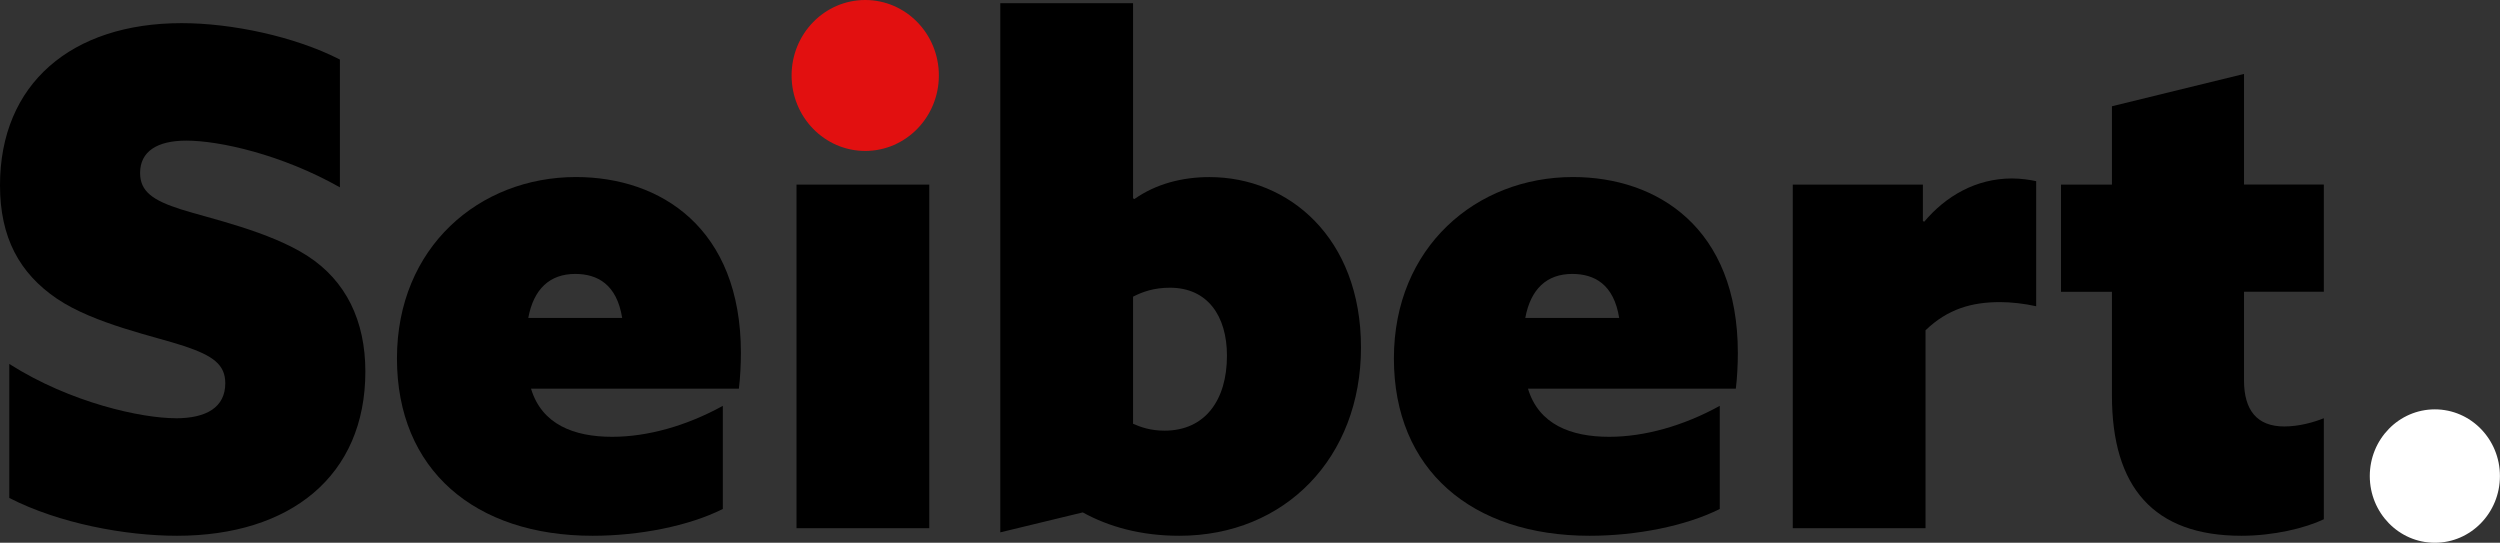 <svg width="152" height="33" viewBox="0 0 152 33" fill="none" xmlns="http://www.w3.org/2000/svg">
<rect x="0" y="0" width="152" height="33" fill="#333333" stroke="none"/>
<g clip-path="url(#clip0_258_3081)">
<path d="M10.681 25.432C12.556 25.432 13.697 24.762 13.697 23.301C13.697 22.175 12.963 21.632 11.211 21.045C9.459 20.459 5.748 19.706 3.465 18.163C1.183 16.615 0 14.441 0 11.267C0 5.081 4.361 1.407 11.046 1.407C14.062 1.407 17.892 2.202 20.666 3.62V11.39C17.12 9.385 13.328 8.55 11.33 8.55C9.536 8.55 8.518 9.22 8.518 10.515C8.518 11.642 9.294 12.185 11.004 12.729C12.717 13.272 16.386 14.064 18.707 15.568C21.028 17.072 22.214 19.494 22.214 22.589C22.214 28.941 17.65 32.575 10.758 32.575C7.619 32.575 3.585 31.823 0.565 30.276V22.128C4.315 24.511 8.637 25.428 10.674 25.428L10.681 25.432Z" fill="black"/>
<path d="M36.037 32.575C28.864 32.575 24.135 28.563 24.135 21.794C24.135 15.024 29.148 10.764 35.019 10.764C40.156 10.764 45.047 13.855 45.047 21.459C45.047 22.128 45.004 23.006 44.924 23.633H32.287C32.941 25.806 34.896 26.558 37.22 26.558C39.38 26.558 41.746 25.889 43.948 24.676V30.945C41.869 31.989 38.853 32.575 36.041 32.575H36.037ZM37.828 19.329C37.501 17.281 36.318 16.655 34.973 16.655C33.425 16.655 32.445 17.572 32.119 19.329H37.824H37.828Z" fill="black"/>
<path d="M48.224 4.707C48.224 2.325 50.099 0.403 52.465 0.403C54.832 0.403 56.703 2.325 56.703 4.707C56.703 7.089 54.828 9.011 52.465 9.011C50.102 9.011 48.224 7.089 48.224 4.707ZM48.428 11.224H56.5V32.115H48.428V11.224Z" fill="black"/>
<path d="M60.818 0.194H68.89V12.059L68.971 12.102C70.274 11.185 71.864 10.767 73.535 10.767C78.346 10.767 82.748 14.445 82.748 21.128C82.748 27.811 78.142 32.575 71.703 32.575C69.378 32.575 67.423 32.032 65.832 31.154L60.818 32.367V0.194ZM70.807 26.184C73.254 26.184 74.599 24.345 74.599 21.628C74.599 19.206 73.416 17.493 71.134 17.493C70.154 17.493 69.463 17.745 68.89 18.037V25.767C69.378 25.975 69.951 26.184 70.807 26.184Z" fill="black"/>
<path d="M96.652 32.575C89.479 32.575 84.749 28.563 84.749 21.794C84.749 15.024 89.763 10.764 95.634 10.764C100.77 10.764 105.661 13.855 105.661 21.459C105.661 22.128 105.619 23.006 105.538 23.633H92.902C93.555 25.806 95.511 26.558 97.835 26.558C99.994 26.558 102.361 25.889 104.562 24.676V30.945C102.484 31.989 99.468 32.575 96.656 32.575H96.652ZM98.446 19.329C98.12 17.281 96.936 16.655 95.592 16.655C94.043 16.655 93.064 17.572 92.737 19.329H98.443H98.446Z" fill="black"/>
<path d="M109.004 11.224H116.911V13.438L116.992 13.481C118.294 11.933 120.13 10.85 122.332 10.85C122.862 10.85 123.431 10.933 123.8 11.016V18.62C123.066 18.454 122.251 18.368 121.598 18.368C119.885 18.368 118.417 18.785 117.072 20.081V32.115H109V11.224H109.004Z" fill="black"/>
<path d="M125.309 11.224H128.406V6.46L136.436 4.495V11.221H141.288V17.738H136.436V23.129C136.436 24.925 137.212 25.929 138.883 25.929C139.778 25.929 140.677 25.677 141.288 25.428V31.571C140.147 32.115 138.23 32.575 136.274 32.575C130.934 32.575 128.406 29.61 128.406 24.05V17.742H125.309V11.224Z" fill="black"/>
<path d="M148.039 33C150.225 33 151.996 31.184 151.996 28.944C151.996 26.704 150.225 24.889 148.039 24.889C145.854 24.889 144.083 26.704 144.083 28.944C144.083 31.184 145.854 33 148.039 33Z" fill="white"/>
<path d="M52.606 9.177C55.078 9.177 57.083 7.122 57.083 4.588C57.083 2.054 55.078 0 52.606 0C50.134 0 48.129 2.054 48.129 4.588C48.129 7.122 50.134 9.177 52.606 9.177Z" fill="#E21010"/>
</g>
<defs>
<clipPath id="clip0_258_3081">
<rect width="152" height="33" fill="white"/>
</clipPath>
</defs>
</svg>
